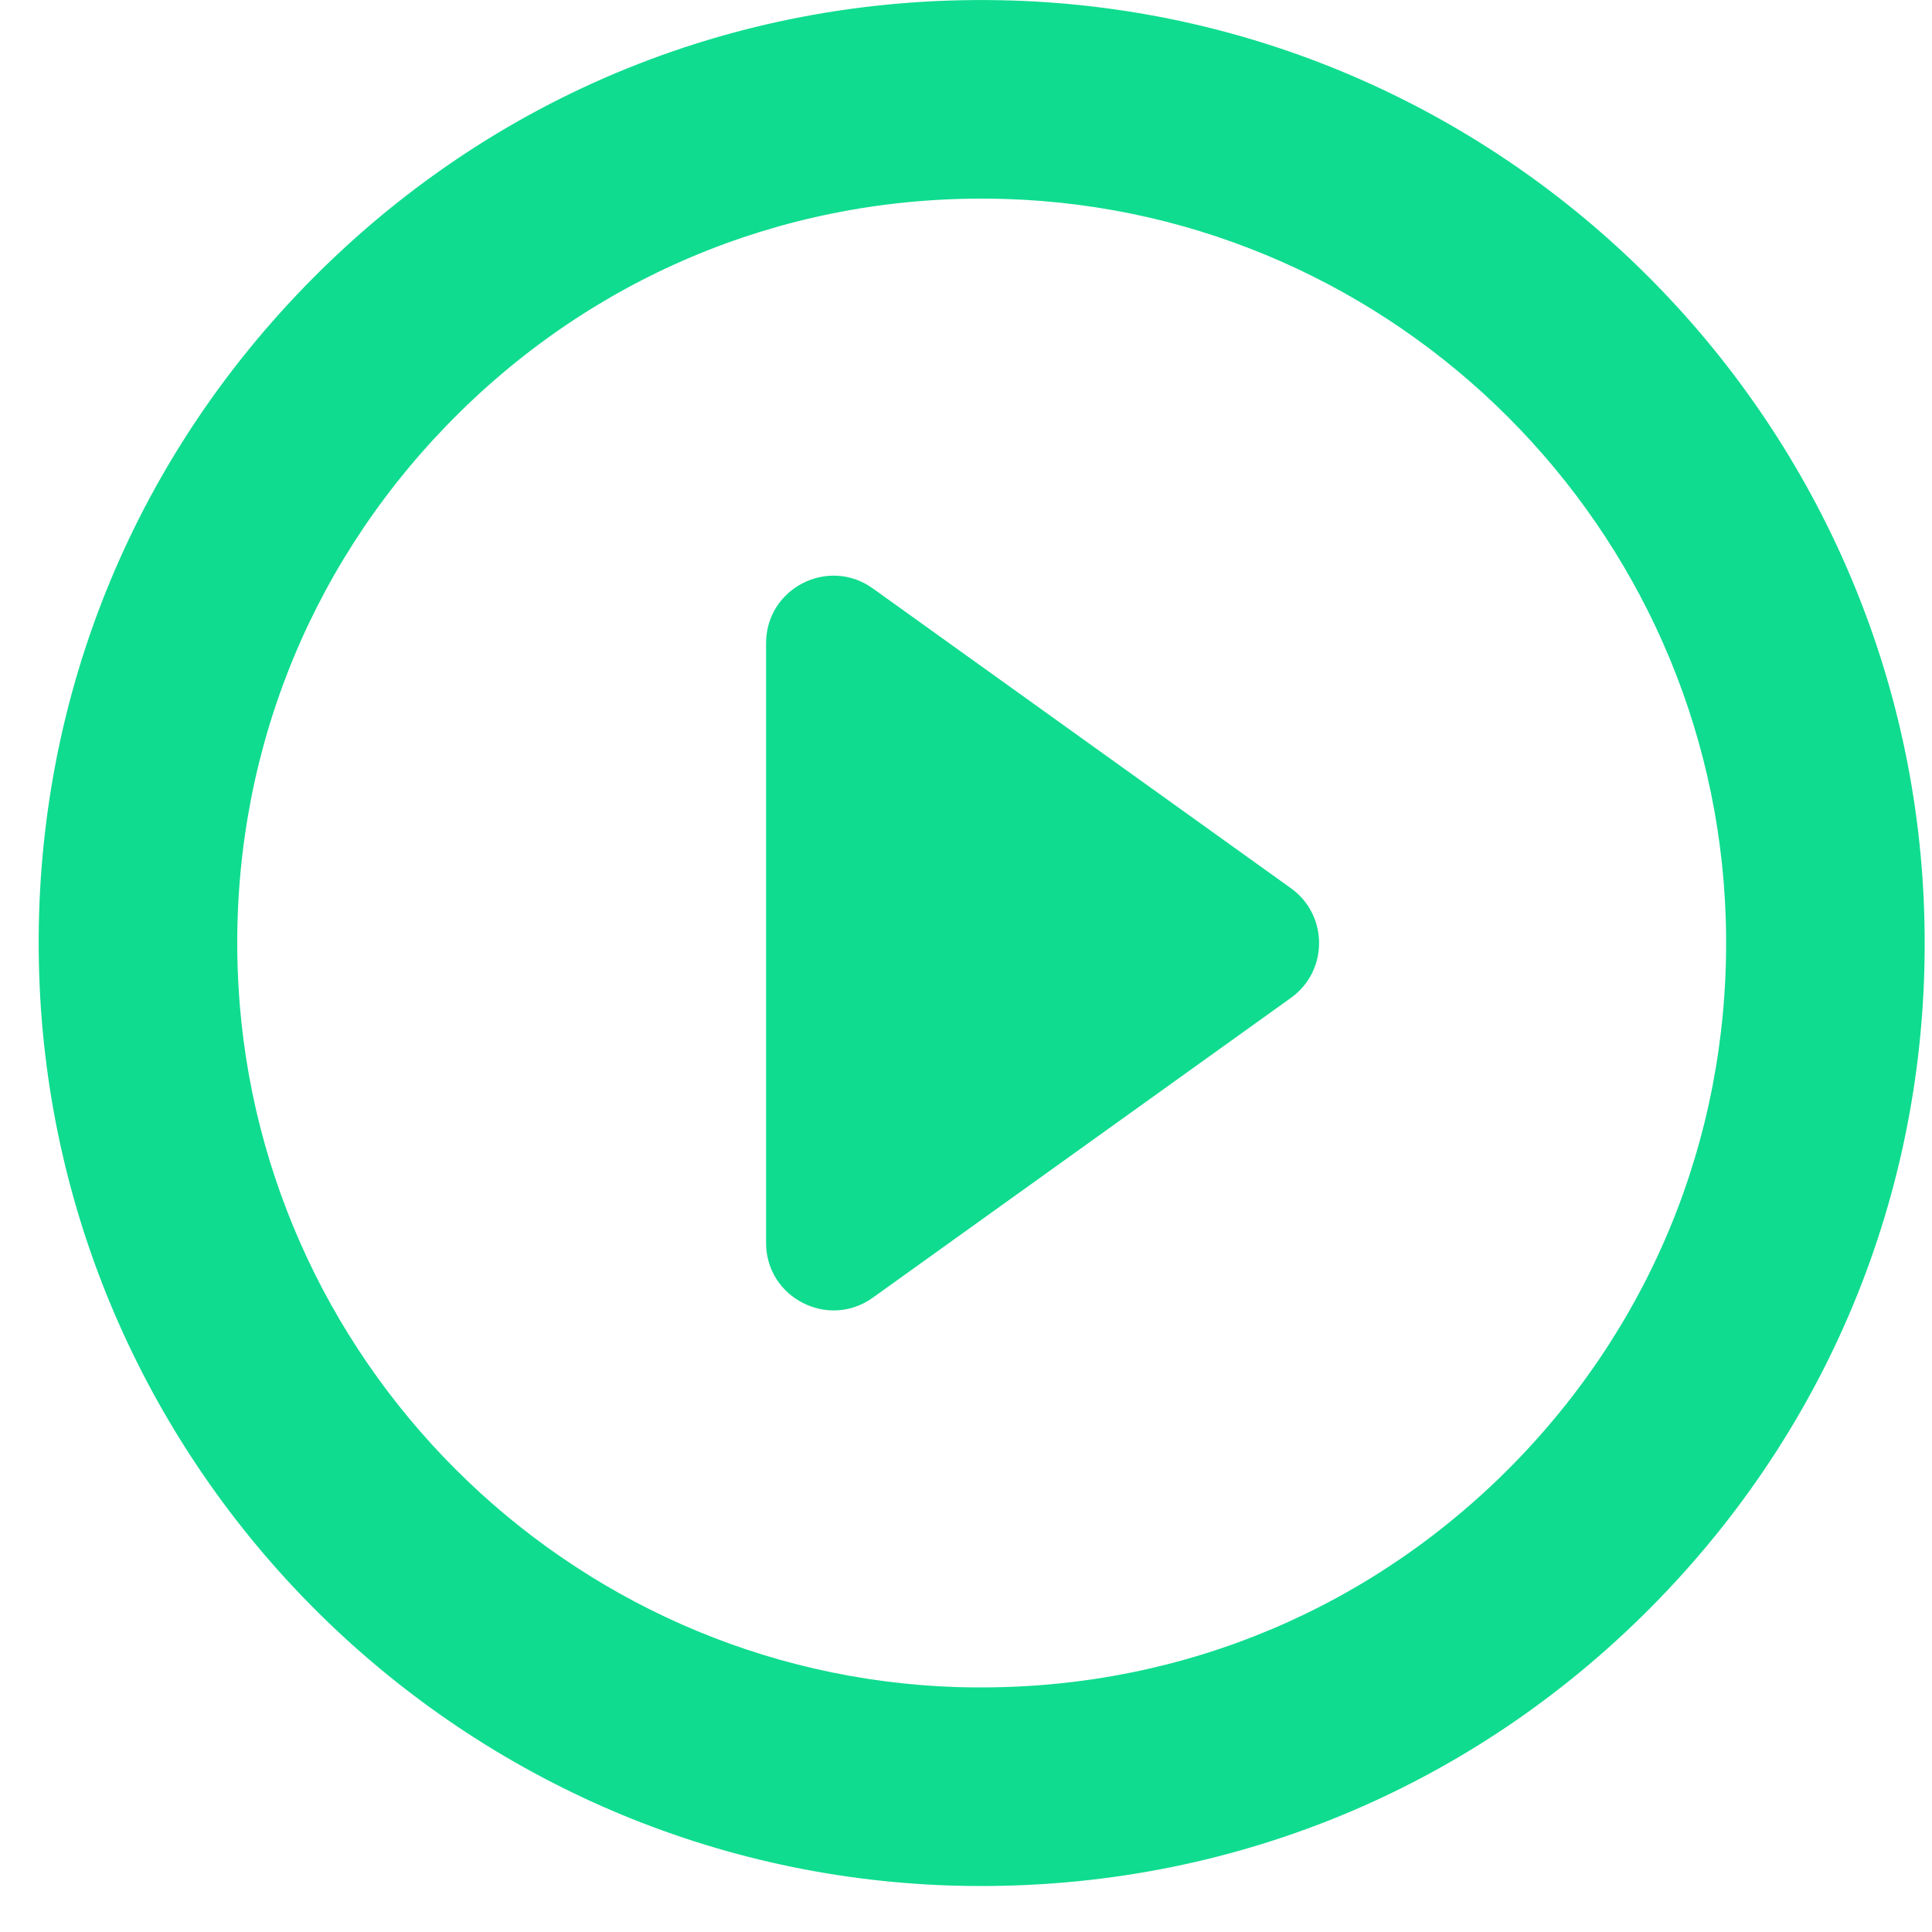 <?xml version="1.0" encoding="UTF-8"?>
<svg width="25px" height="25px" viewBox="0 0 25 25" version="1.1" xmlns="http://www.w3.org/2000/svg" xmlns:xlink="http://www.w3.org/1999/xlink">
    <!-- Generator: Sketch 54.1 (76490) - https://sketchapp.com -->
    <title>watch Demo button@2x</title>
    <desc>Created with Sketch.</desc>
    <g id="Page-1" stroke="none" stroke-width="1" fill="none" fill-rule="evenodd">
        <g id="Main-Copy" transform="translate(-1102, -31)" fill="#0FDC8F" fill-rule="nonzero">
            <g id="watch-Demo-button" transform="translate(1102.5, 31)">
                <path d="M24.399,11.805 C24.194,5.393 19.012,0.211 12.601,0.007 C9.113,-0.104 5.849,1.224 3.437,3.714 C1.118,6.108 -0.1,9.264 0.007,12.601 C0.211,19.012 5.393,24.194 11.804,24.399 C11.938,24.403 12.07,24.405 12.203,24.405 C15.536,24.405 18.649,23.086 20.968,20.692 C23.287,18.298 24.506,15.142 24.399,11.805 Z M19.123,18.904 C17.291,20.794 14.834,21.835 12.203,21.835 C12.098,21.835 11.992,21.834 11.886,21.831 C6.827,21.669 2.737,17.579 2.575,12.519 C2.491,9.884 3.452,7.392 5.283,5.502 C7.114,3.611 9.572,2.57 12.203,2.57 C12.308,2.57 12.413,2.572 12.519,2.575 C17.579,2.737 21.669,6.827 21.831,11.886 C21.915,14.522 20.953,17.014 19.123,18.904 Z" id="Shape"></path>
                <path d="M16.205,11.494 L10.794,7.614 C10.217,7.2 9.413,7.612 9.413,8.323 L9.413,16.083 C9.413,16.793 10.217,17.206 10.794,16.792 L16.205,12.912 C16.69,12.564 16.69,11.842 16.205,11.494 Z" id="Path"></path>
            </g>
        </g>
    </g>
</svg>